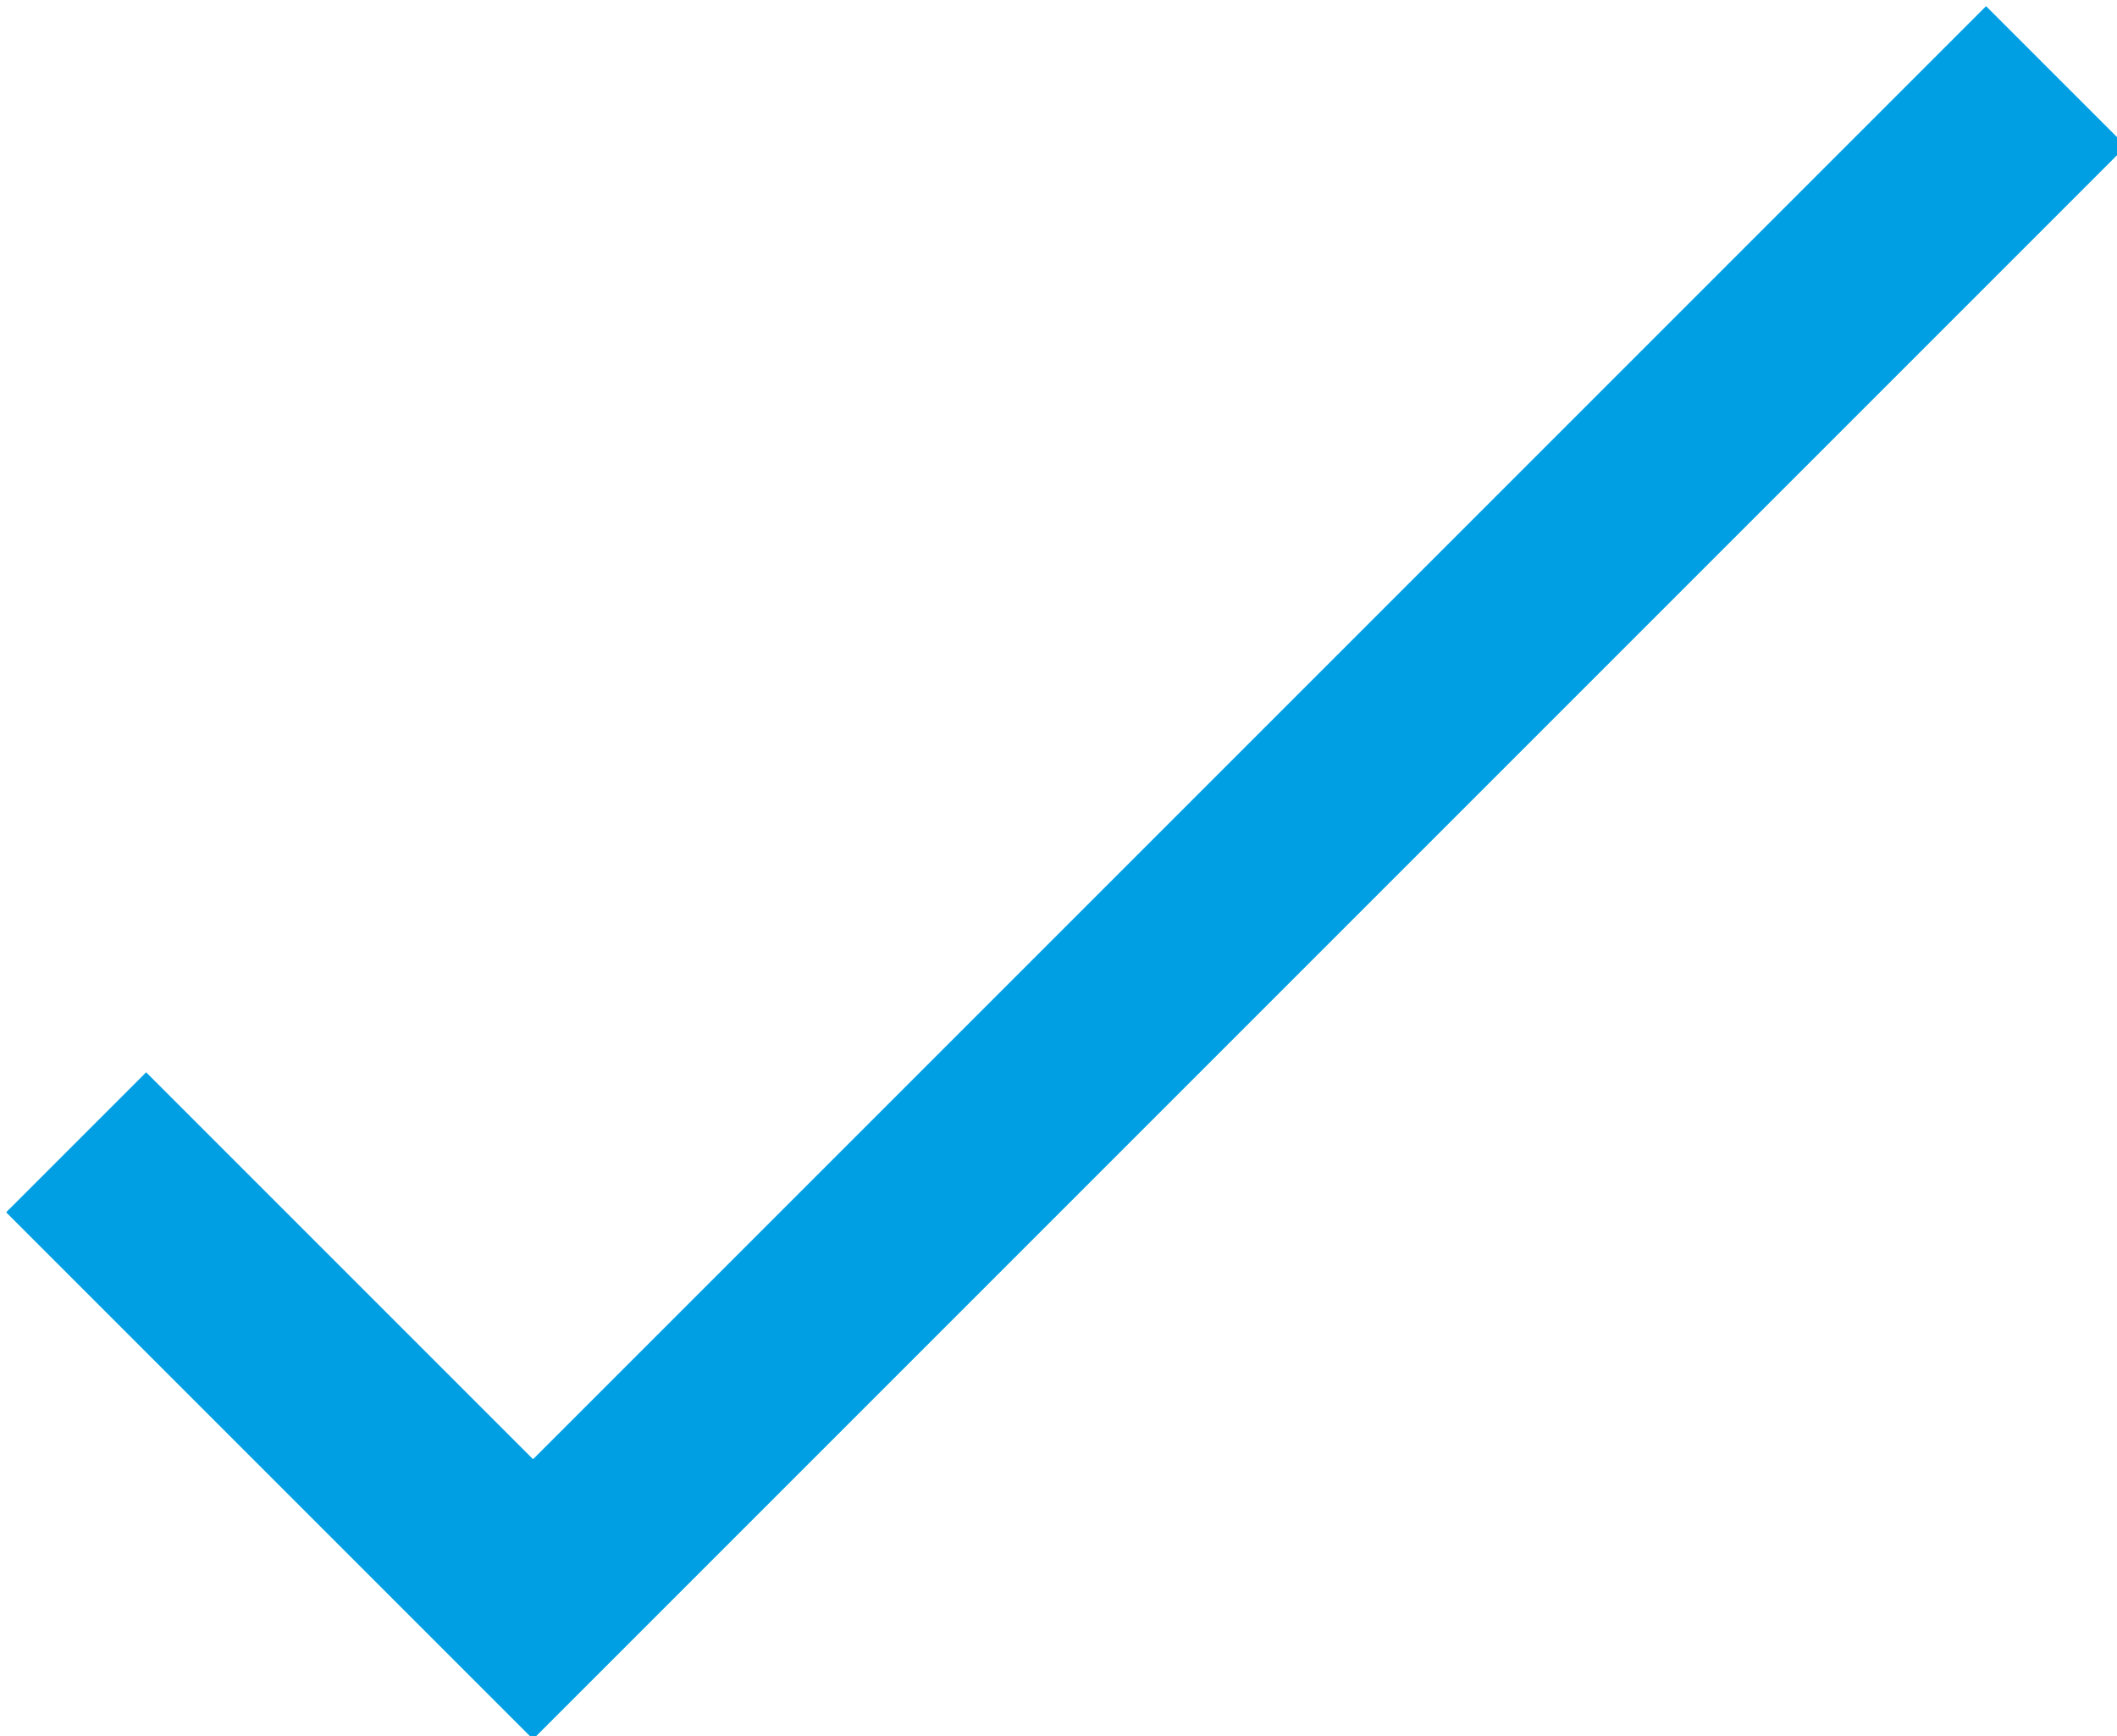 <?xml version="1.0" encoding="utf-8"?>
<!-- Generator: Adobe Illustrator 25.1.0, SVG Export Plug-In . SVG Version: 6.00 Build 0)  -->
<svg version="1.1" id="Ebene_1" xmlns="http://www.w3.org/2000/svg" xmlns:xlink="http://www.w3.org/1999/xlink" x="0px" y="0px"
	 viewBox="0 0 13.9 11.4" style="enable-background:new 0 0 13.9 11.4;" xml:space="preserve">
<style type="text/css">
	.st0{clip-path:url(#SVGID_2_);fill:none;stroke:#009FE3;stroke-width:1.3;}
</style>
<g>
	<defs>
		<rect id="SVGID_1_" width="13.9" height="11.4"/>
	</defs>
	<clipPath id="SVGID_2_">
		<use xlink:href="#SVGID_1_"  style="overflow:visible;"/>
	</clipPath>
	<polyline class="st0" points="13.5,0.5 3.5,10.5 0.5,7.5 	"/>
</g>
</svg>
